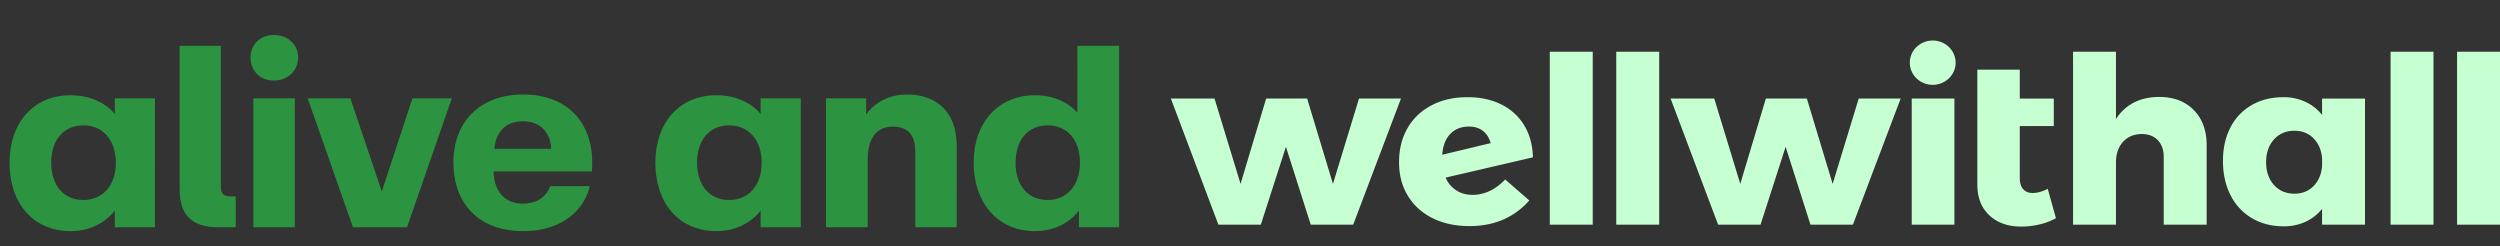 <svg width="132" height="13" viewBox="0 0 132 13" fill="none" xmlns="http://www.w3.org/2000/svg"><rect x="0" y="0" width="132" height="13" fill="#333333" stroke="none"/><path d="M102.047 4.479c.669 0 1.21-.523 1.21-1.17 0-.645-.541-1.168-1.21-1.168-.668 0-1.209.523-1.209 1.169s.541 1.169 1.209 1.169zM103.193 5.204h-2.254v6.658h2.254V5.204zM107.32 10.19c-.213 0-.378-.068-.497-.203-.119-.136-.179-.335-.179-.597V6.658h1.796V5.205h-1.796V3.68h-2.241v6.055c0 .698.212 1.243.637 1.637.424.394.985.591 1.681.591.331 0 .658-.039.98-.117a3.28 3.28 0 00.853-.326l-.433-1.55c-.288.147-.556.22-.802.22h.001zM96.764 9.708l-1.362-4.504h-2.165l-1.35 4.504-1.375-4.504h-2.305l2.509 6.658h2.24l1.325-4.11 1.312 4.11h2.241l2.521-6.658H98.14l-1.376 4.504zM87.606 2.731h-2.267v9.132h2.267V2.731zM128.488 2.731h-2.266v9.132h2.266V2.731zM114.003 5.119c-.501 0-.945.099-1.331.295a2.424 2.424 0 00-.949.874V2.731h-2.266v9.133h2.266V8.578c0-.443.121-.802.363-1.077.242-.274.571-.416.987-.425.365 0 .652.11.86.327.208.217.312.514.312.892v3.569h2.266V7.667c0-.78-.227-1.399-.681-1.858-.454-.46-1.063-.69-1.827-.69zM132 2.731h-2.267v9.132H132V2.731zM122.606 6.067a2.462 2.462 0 00-.879-.69 2.683 2.683 0 00-1.159-.246c-.637 0-1.197.14-1.681.419a2.834 2.834 0 00-1.12 1.181c-.264.51-.395 1.1-.395 1.773 0 .672.134 1.282.401 1.803a2.93 2.93 0 001.127 1.212c.484.287 1.044.43 1.681.43a2.7 2.7 0 001.152-.24c.344-.16.635-.387.873-.682v.836h2.266V5.205h-2.266v.862zm0 2.72c-.043.434-.196.783-.459 1.046-.263.262-.598.393-1.006.393-.441 0-.8-.153-1.076-.461-.276-.308-.414-.708-.414-1.2s.138-.892.414-1.2c.276-.308.635-.461 1.076-.461.408 0 .743.13 1.006.393s.416.612.459 1.047v.443zM84.096 2.731h-2.267v9.132h2.267V2.731zM80.48 6.62a2.899 2.899 0 00-1.204-1.101c-.514-.258-1.11-.388-1.79-.388-.721 0-1.356.144-1.903.431-.548.287-.97.69-1.267 1.206-.297.517-.446 1.116-.446 1.797 0 .681.155 1.264.465 1.772.31.509.745.903 1.305 1.182.56.279 1.21.418 1.948.418 1.307 0 2.36-.451 3.159-1.354l-1.274-1.107c-.518.541-1.09.812-1.719.812-.331 0-.62-.08-.866-.24a1.503 1.503 0 01-.56-.67l4.61-1.071c-.017-.649-.17-1.21-.459-1.686zm-4.33 1.551c.033-.476.176-.843.426-1.101.25-.259.58-.388.987-.388.289 0 .53.074.726.222.195.147.335.365.42.652l-2.56.615zM71.755 5.204L70.38 9.708l-1.363-4.504h-2.165l-1.35 4.504-1.375-4.504h-2.305l2.509 6.658h2.241l1.325-4.11 1.311 4.11h2.241l2.522-6.658h-2.216z" fill="#C6FFD1"/><path d="M3.737 12.204c-1.957 0-3.234-1.44-3.234-3.615 0-2.12 1.277-3.56 3.22-3.56 1.142 0 1.943.49 2.338.992v-.829h2.12V12H6.06v-.883c-.286.394-1.06 1.087-2.324 1.087zM2.704 8.589c0 1.21.666 1.97 1.699 1.97 1.005 0 1.712-.747 1.712-1.97 0-1.223-.707-1.97-1.712-1.97-1.02 0-1.699.747-1.699 1.97zM11.524 12c-1.387 0-2.039-.639-2.039-2.011V2.42h2.174v7.447c0 .366.163.502.503.502h.285V12h-.924zm1.854 0V5.192h2.187V12h-2.187zm-.15-8.969c0-.638.462-1.182 1.237-1.182.774 0 1.277.544 1.277 1.182 0 .666-.503 1.223-1.277 1.223-.775 0-1.237-.557-1.237-1.223zM18.637 12l-2.392-6.808h2.256l1.658 4.92 1.617-4.92h2.079L21.491 12h-2.854zm8.985.204c-2.337 0-3.683-1.454-3.683-3.628 0-2.147 1.413-3.588 3.683-3.588 2.5 0 3.832 1.699 3.628 4.063h-5.19c.026 1.06.597 1.699 1.535 1.699.842 0 1.25-.408 1.467-.924h2.08c-.259 1.141-1.332 2.378-3.52 2.378zM26.1 7.855h3.003c-.04-.964-.68-1.454-1.481-1.454-.884 0-1.427.517-1.522 1.454zm11.737 4.349c-1.957 0-3.234-1.44-3.234-3.615 0-2.12 1.277-3.56 3.22-3.56 1.142 0 1.944.49 2.338.992v-.829h2.12V12h-2.12v-.883c-.286.394-1.06 1.087-2.324 1.087zm-1.033-3.615c0 1.21.666 1.97 1.699 1.97 1.005 0 1.712-.747 1.712-1.97 0-1.223-.707-1.97-1.712-1.97-1.02 0-1.699.747-1.699 1.97zM43.612 12V5.192h2.12v.856c.313-.462 1.033-1.06 2.16-1.06 1.482 0 2.623.856 2.623 2.718V12h-2.187V8.019c0-.952-.449-1.332-1.183-1.332-.95 0-1.331.72-1.331 1.74V12h-2.202zm11.032.204c-1.916 0-3.234-1.44-3.234-3.628 0-2.107 1.305-3.547 3.235-3.547 1.114 0 1.861.476 2.242.924V2.42h2.201V12h-2.12v-.883c-.285.394-1.033 1.087-2.324 1.087zm-1.019-3.615c-.013 1.21.666 1.97 1.685 1.97 1.006 0 1.713-.747 1.713-1.97 0-1.223-.694-1.97-1.699-1.97-1.033 0-1.699.747-1.699 1.97z" fill="#2C9341"/></svg>
